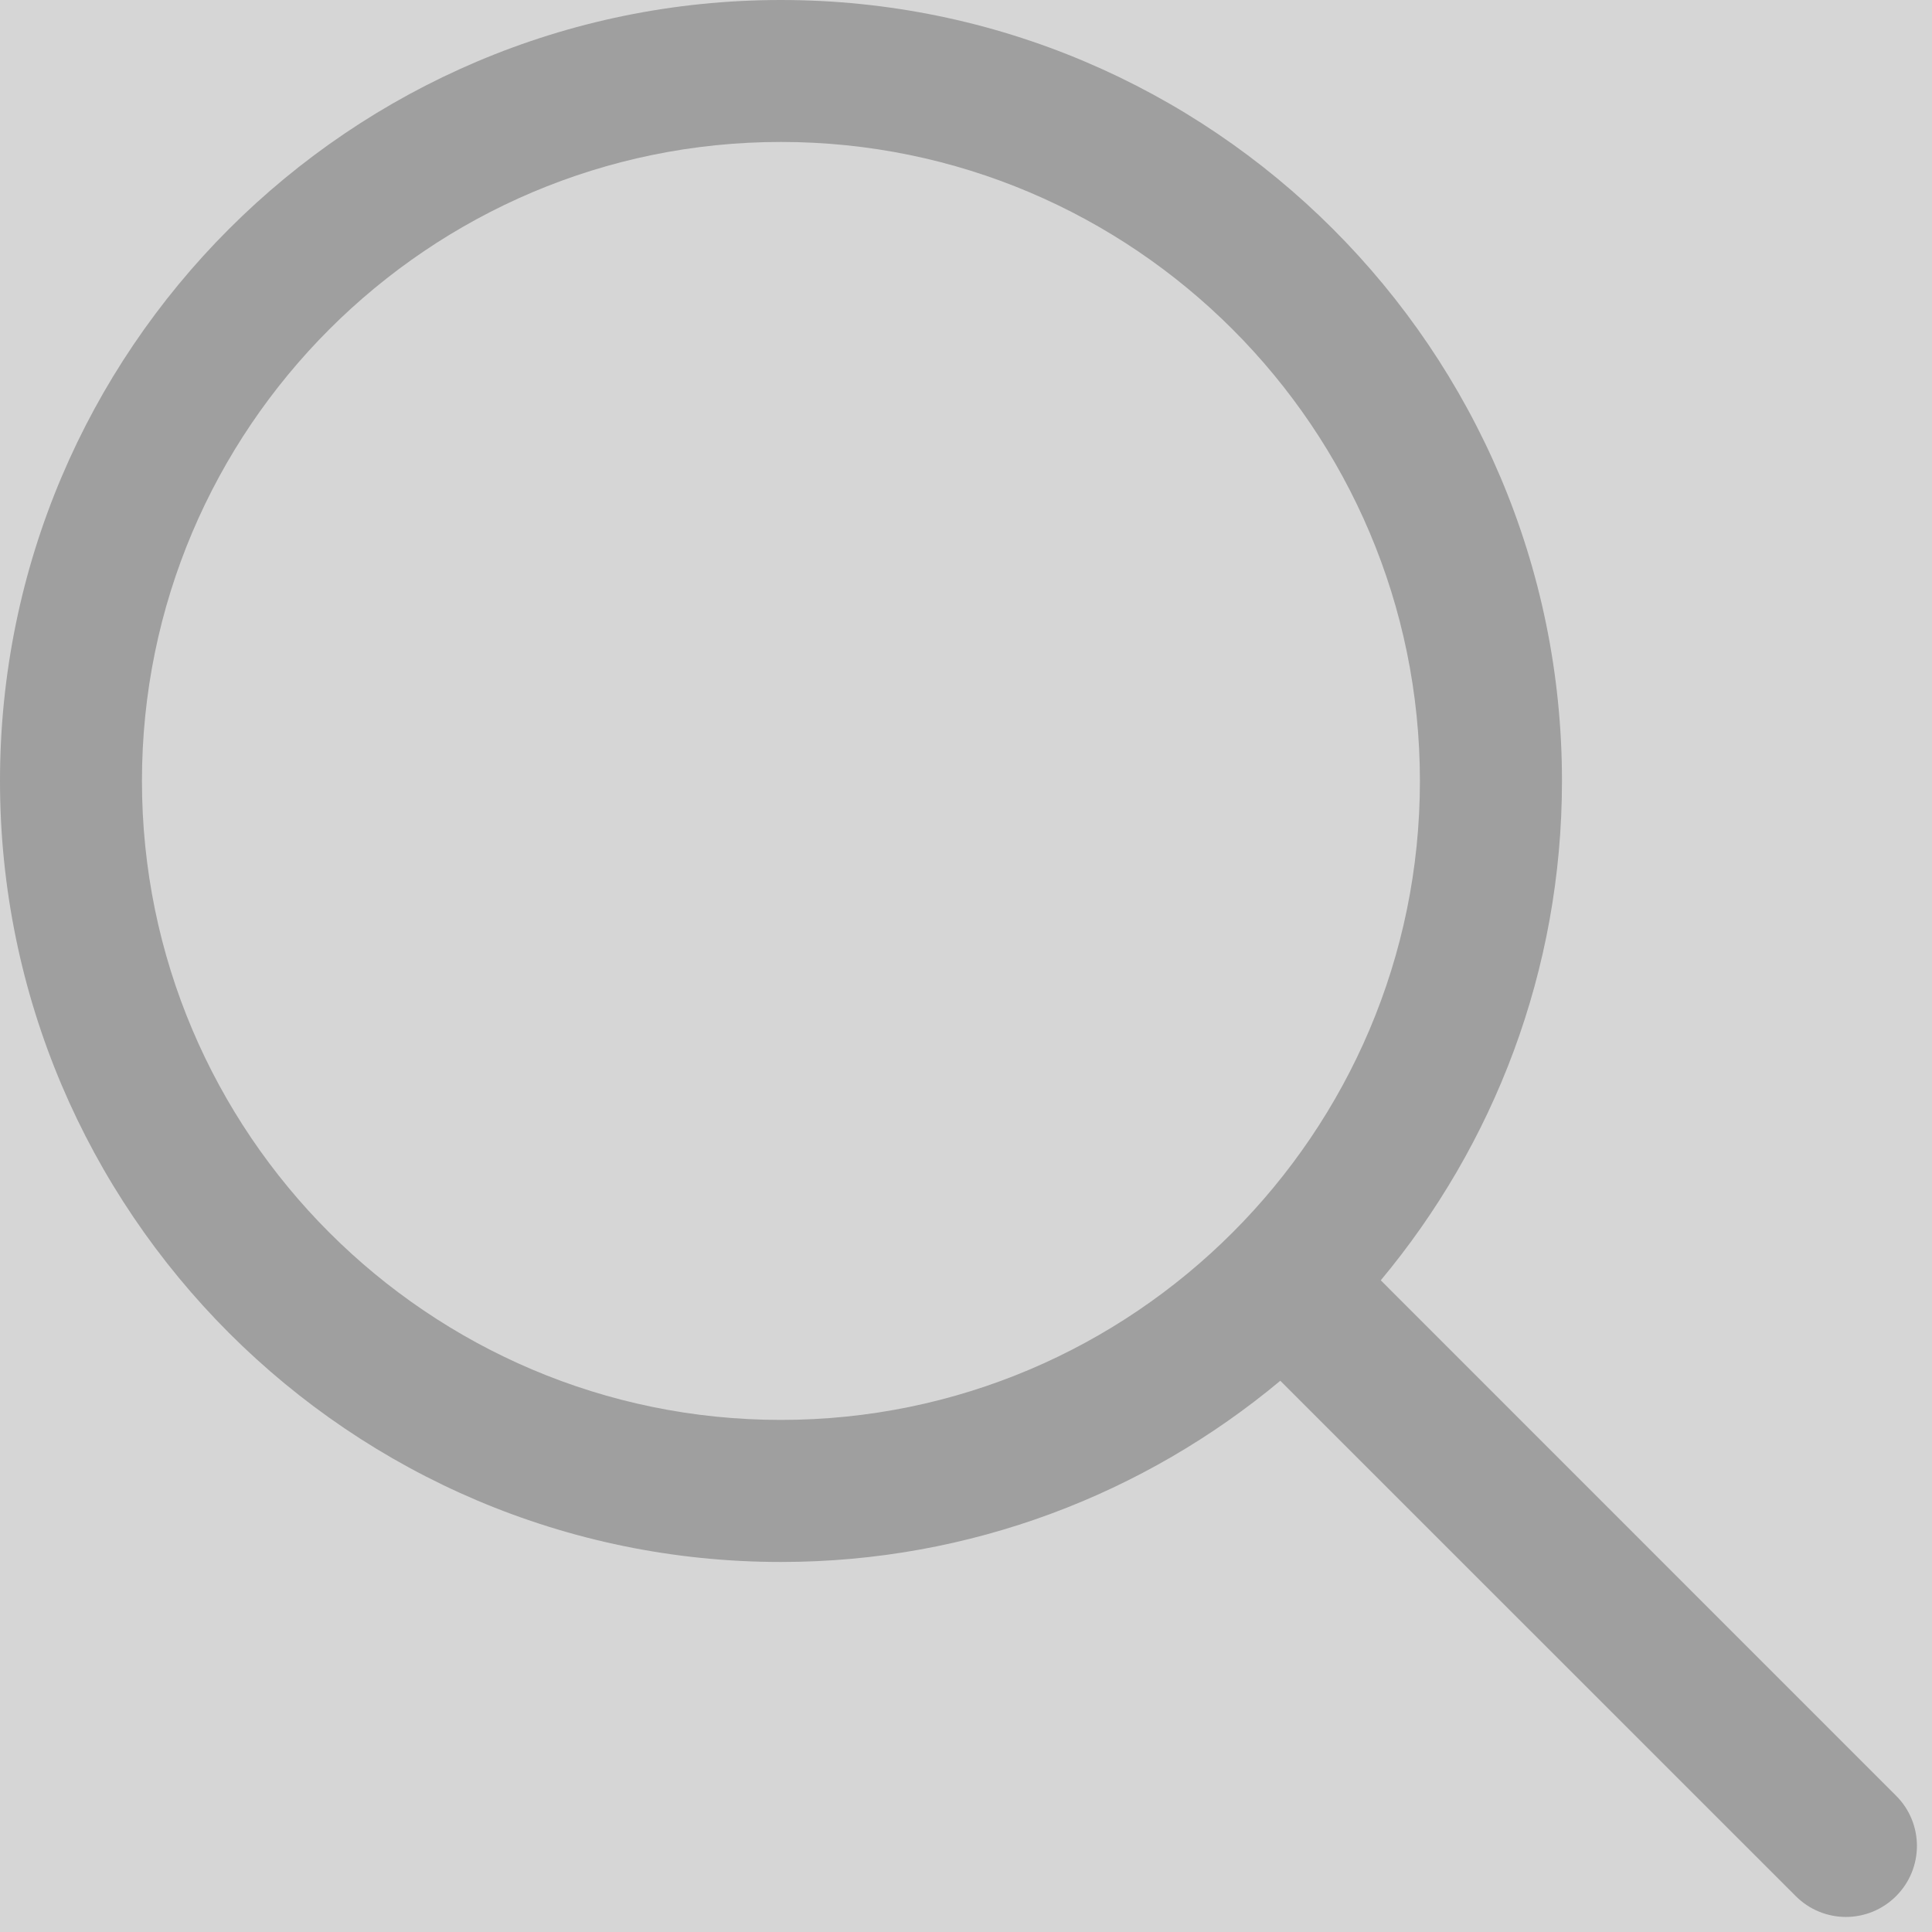 <svg width="19" height="19" viewBox="0 0 19 19" fill="none" xmlns="http://www.w3.org/2000/svg">
<rect x="0" y="0" width="19" height="19" fill="#333333" stroke="none"/>
<g opacity="0.8" clip-path="url(#clip0_1_4161)">
<rect width="19" height="19" fill="white"/>
<path d="M18.647 17.66L13.579 12.591C14.69 11.259 15.361 9.547 15.361 7.68C15.361 3.445 11.915 0 7.68 0C3.445 0 0 3.445 0 7.68C0 11.915 3.445 15.361 7.68 15.361C9.547 15.361 11.259 14.69 12.591 13.579L17.66 18.647C17.796 18.783 17.975 18.852 18.153 18.852C18.332 18.852 18.511 18.783 18.647 18.647C18.92 18.374 18.92 17.932 18.647 17.66ZM1.396 7.68C1.396 4.215 4.215 1.396 7.68 1.396C11.145 1.396 13.964 4.215 13.964 7.68C13.964 11.145 11.145 13.964 7.68 13.964C4.215 13.964 1.396 11.145 1.396 7.68Z" fill="#BABABA"/>
</g>
<defs>
<clipPath id="clip0_1_4161">
<rect width="19" height="19" fill="white"/>
</clipPath>
</defs>
</svg>